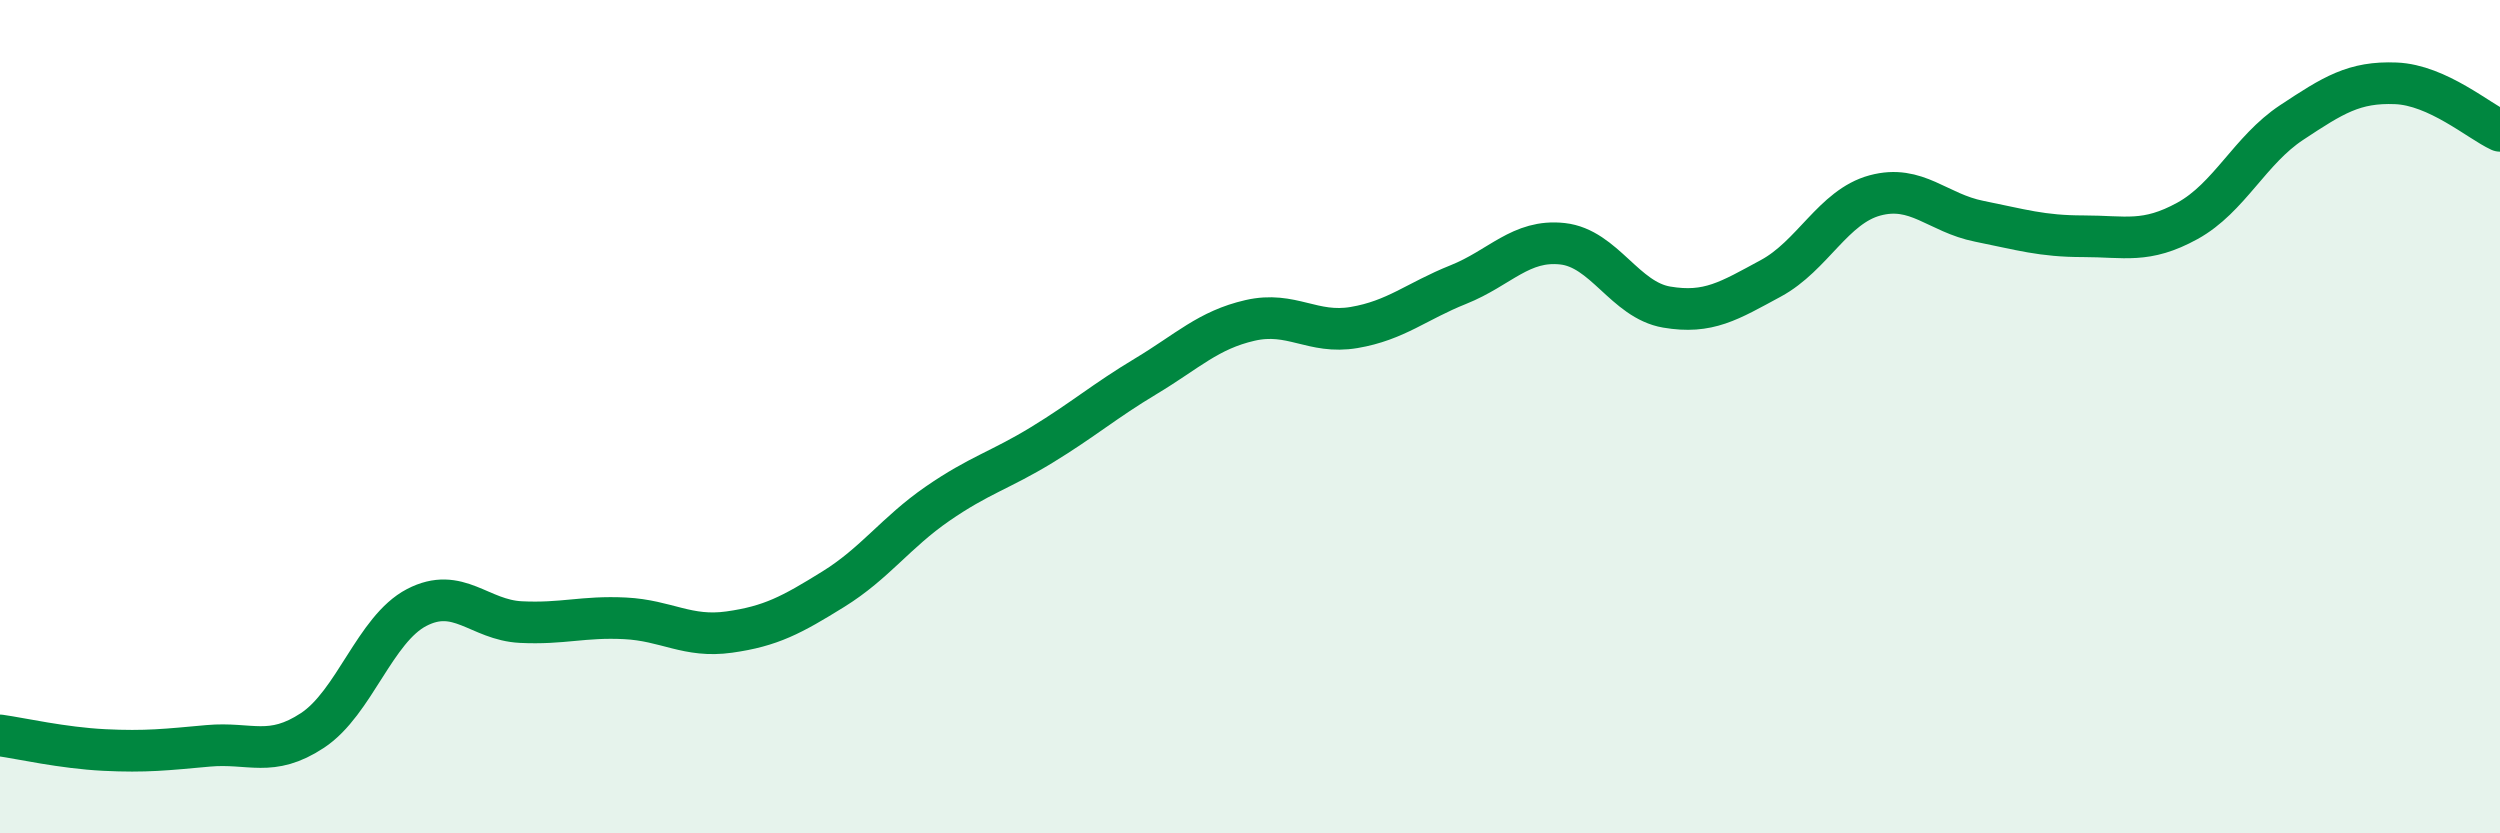 
    <svg width="60" height="20" viewBox="0 0 60 20" xmlns="http://www.w3.org/2000/svg">
      <path
        d="M 0,17.65 C 0.5,17.72 1.5,17.95 2.5,18 C 3.5,18.05 4,17.99 5,17.9 C 6,17.81 6.5,18.19 7.5,17.53 C 8.5,16.87 9,15.1 10,14.58 C 11,14.06 11.5,14.88 12.5,14.93 C 13.5,14.98 14,14.79 15,14.84 C 16,14.89 16.5,15.31 17.5,15.17 C 18.5,15.03 19,14.76 20,14.14 C 21,13.52 21.5,12.78 22.5,12.09 C 23.5,11.4 24,11.29 25,10.68 C 26,10.07 26.5,9.63 27.5,9.03 C 28.5,8.43 29,7.92 30,7.69 C 31,7.46 31.5,8.03 32.5,7.86 C 33.5,7.69 34,7.23 35,6.83 C 36,6.43 36.5,5.74 37.5,5.85 C 38.5,5.96 39,7.2 40,7.37 C 41,7.54 41.5,7.22 42.5,6.68 C 43.5,6.14 44,4.96 45,4.69 C 46,4.42 46.5,5.11 47.5,5.31 C 48.5,5.51 49,5.67 50,5.67 C 51,5.67 51.5,5.85 52.5,5.3 C 53.5,4.75 54,3.6 55,2.94 C 56,2.28 56.5,1.96 57.5,2 C 58.5,2.04 59.5,2.91 60,3.14L60 20L0 20Z"
        fill="#008740"
        opacity="0.1"
        stroke-linecap="round"
        stroke-linejoin="round"
      />
      <path
        d="M 0,17.65 C 0.5,17.72 1.5,17.95 2.5,18 C 3.5,18.05 4,17.99 5,17.9 C 6,17.81 6.5,18.19 7.5,17.53 C 8.5,16.87 9,15.1 10,14.58 C 11,14.06 11.5,14.88 12.5,14.93 C 13.5,14.98 14,14.79 15,14.84 C 16,14.89 16.5,15.31 17.5,15.17 C 18.5,15.03 19,14.76 20,14.14 C 21,13.52 21.5,12.78 22.5,12.09 C 23.5,11.4 24,11.29 25,10.68 C 26,10.07 26.5,9.63 27.5,9.03 C 28.5,8.43 29,7.92 30,7.69 C 31,7.46 31.5,8.03 32.5,7.86 C 33.5,7.69 34,7.23 35,6.83 C 36,6.43 36.5,5.74 37.5,5.85 C 38.5,5.96 39,7.2 40,7.37 C 41,7.54 41.5,7.22 42.5,6.68 C 43.5,6.14 44,4.96 45,4.69 C 46,4.42 46.5,5.11 47.5,5.31 C 48.5,5.51 49,5.67 50,5.67 C 51,5.67 51.5,5.85 52.5,5.3 C 53.5,4.75 54,3.6 55,2.94 C 56,2.28 56.5,1.96 57.5,2 C 58.5,2.04 59.5,2.91 60,3.14"
        stroke="#008740"
        stroke-width="1"
        fill="none"
        stroke-linecap="round"
        stroke-linejoin="round"
      />
    </svg>
  